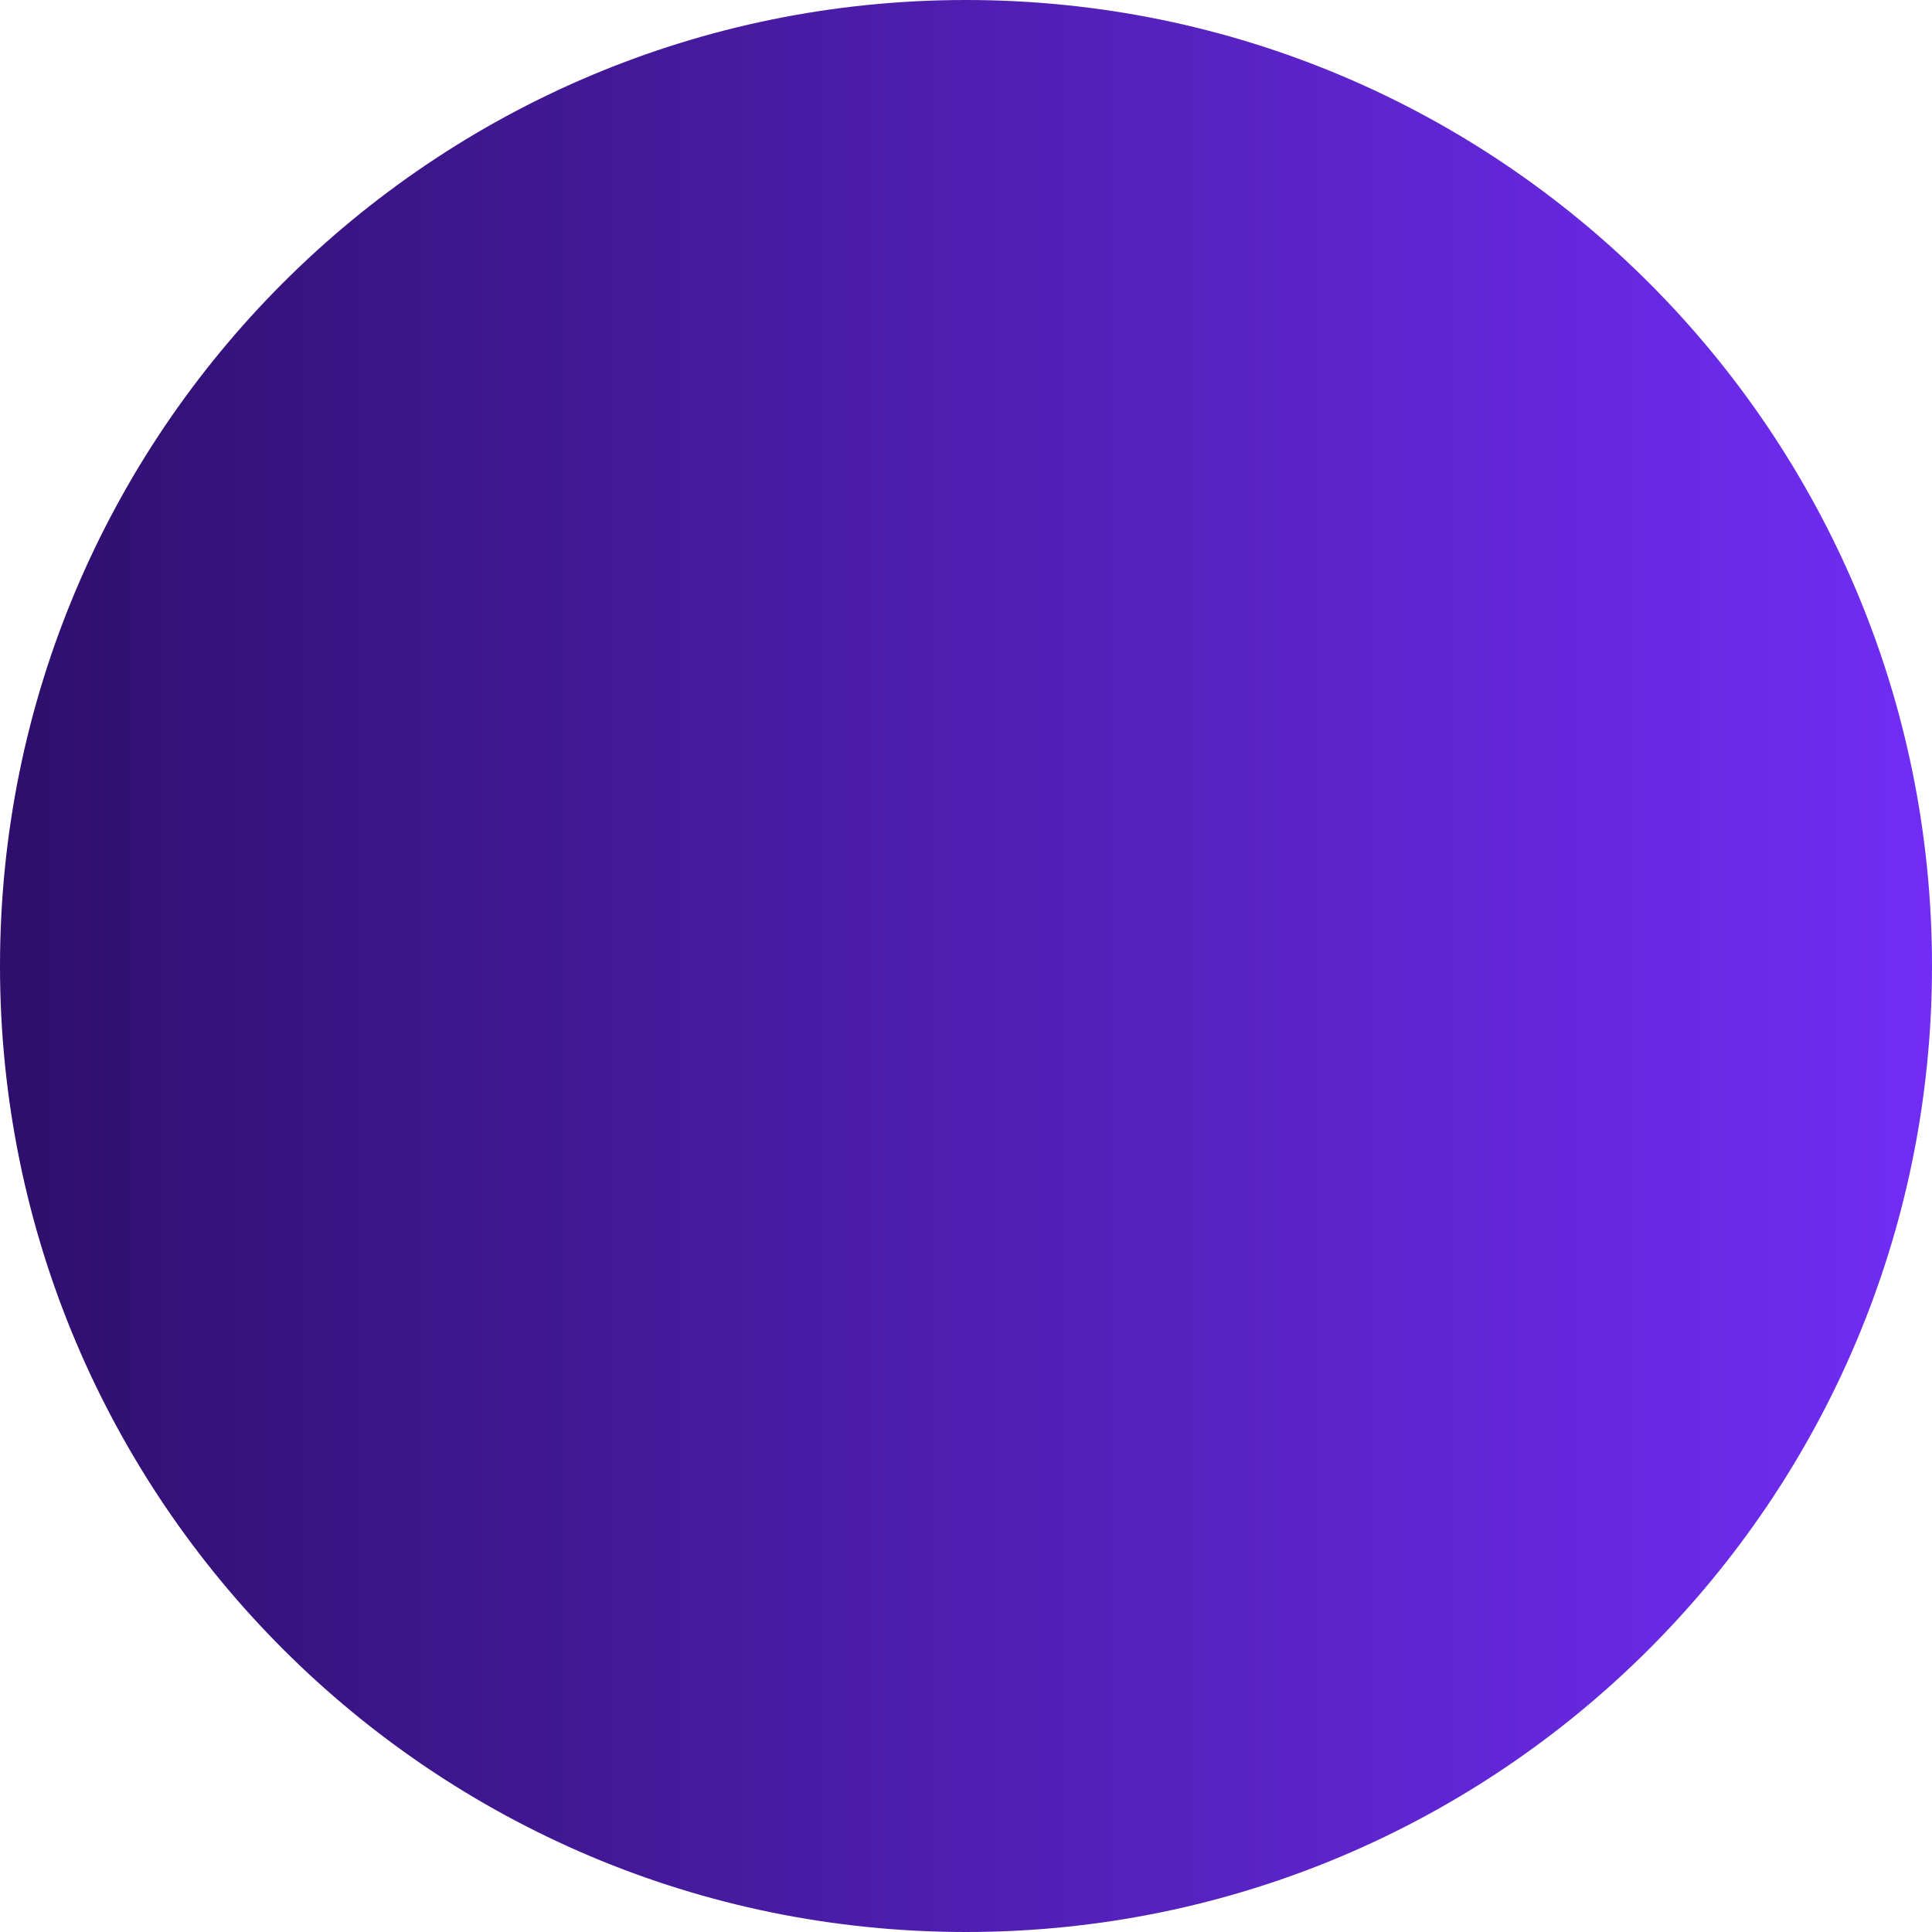 <svg width="398" height="398" viewBox="0 0 398 398" fill="none" xmlns="http://www.w3.org/2000/svg">
<path d="M199 398C308.905 398 398 308.905 398 199C398 89.095 308.905 0 199 0C89.095 0 0 89.095 0 199C0 308.905 89.095 398 199 398Z" fill="url(#paint0_linear)"/>
<defs>
<linearGradient id="paint0_linear" x1="0" y1="196.481" x2="398" y2="196.481" gradientUnits="userSpaceOnUse">
<stop stop-color="#2E0F6C"/>
<stop offset="0" stop-color="#2E0F6C"/>
<stop offset="1" stop-color="#712DF5"/>
</linearGradient>
</defs>
</svg>

